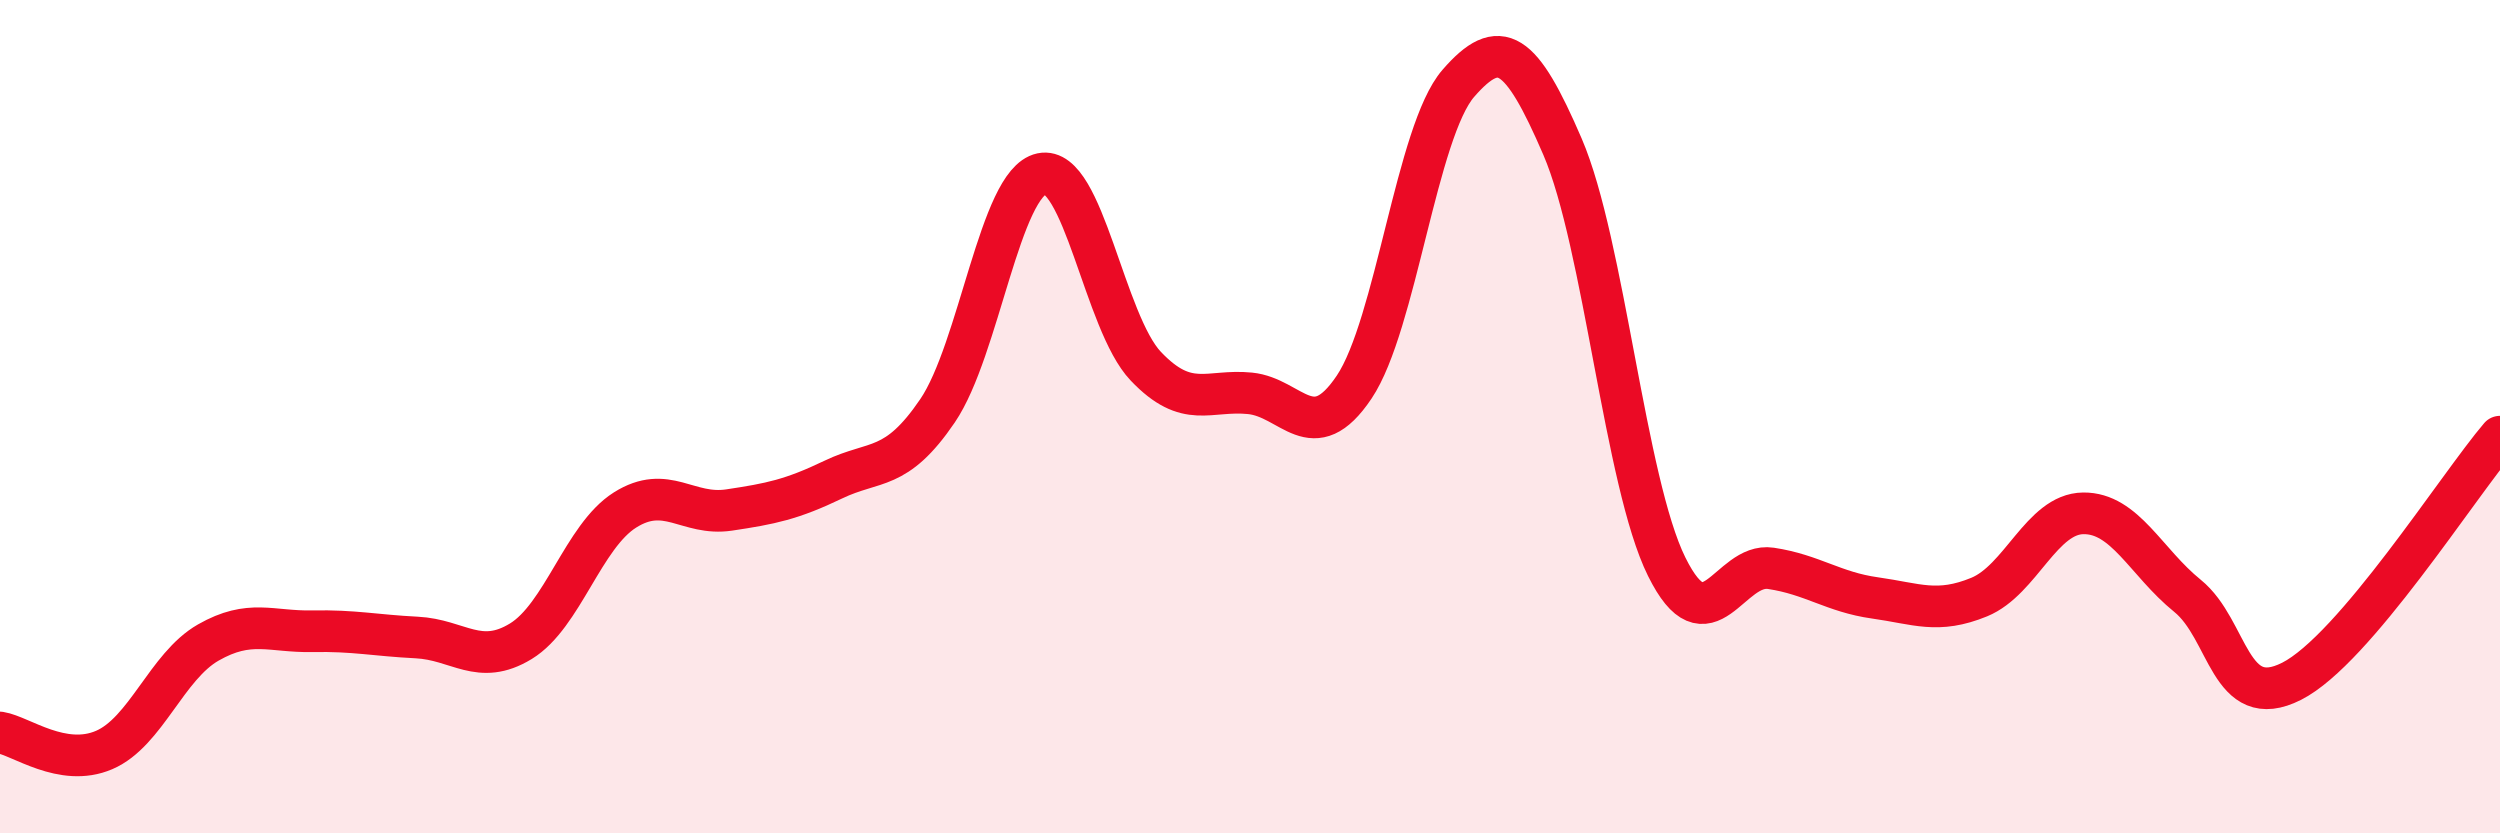 
    <svg width="60" height="20" viewBox="0 0 60 20" xmlns="http://www.w3.org/2000/svg">
      <path
        d="M 0,17.58 C 0.5,17.66 1.5,18.43 2.5,18 C 3.5,17.57 4,15.99 5,15.42 C 6,14.85 6.5,15.17 7.5,15.15 C 8.5,15.13 9,15.25 10,15.3 C 11,15.35 11.5,16 12.5,15.39 C 13.5,14.78 14,12.87 15,12.24 C 16,11.61 16.5,12.39 17.5,12.24 C 18.5,12.09 19,11.99 20,11.51 C 21,11.03 21.5,11.33 22.5,9.86 C 23.5,8.39 24,4.38 25,4.17 C 26,3.96 26.5,7.74 27.5,8.79 C 28.5,9.84 29,9.34 30,9.44 C 31,9.54 31.5,10.78 32.5,9.29 C 33.5,7.8 34,3.15 35,2 C 36,0.85 36.5,1.2 37.5,3.52 C 38.5,5.84 39,11.58 40,13.6 C 41,15.62 41.5,13.49 42.5,13.64 C 43.5,13.79 44,14.21 45,14.35 C 46,14.49 46.5,14.74 47.5,14.33 C 48.5,13.92 49,12.33 50,12.32 C 51,12.31 51.5,13.49 52.5,14.3 C 53.5,15.11 53.5,17.11 55,16.35 C 56.5,15.59 59,11.65 60,10.48L60 20L0 20Z"
        fill="#EB0A25"
        opacity="0.1"
        stroke-linecap="round"
        stroke-linejoin="round"
      />
      <path
        d="M 0,17.58 C 0.5,17.66 1.5,18.43 2.5,18 C 3.5,17.57 4,15.99 5,15.42 C 6,14.85 6.5,15.17 7.5,15.15 C 8.5,15.13 9,15.25 10,15.3 C 11,15.35 11.5,16 12.5,15.39 C 13.5,14.78 14,12.87 15,12.24 C 16,11.61 16.5,12.39 17.5,12.24 C 18.5,12.09 19,11.99 20,11.51 C 21,11.03 21.5,11.33 22.5,9.86 C 23.5,8.39 24,4.38 25,4.17 C 26,3.96 26.5,7.74 27.5,8.79 C 28.5,9.84 29,9.34 30,9.44 C 31,9.54 31.5,10.78 32.5,9.29 C 33.5,7.8 34,3.15 35,2 C 36,0.85 36.5,1.2 37.5,3.52 C 38.5,5.84 39,11.58 40,13.6 C 41,15.62 41.5,13.49 42.5,13.64 C 43.5,13.79 44,14.21 45,14.35 C 46,14.49 46.5,14.74 47.5,14.33 C 48.5,13.92 49,12.33 50,12.32 C 51,12.31 51.5,13.49 52.5,14.3 C 53.5,15.11 53.5,17.11 55,16.35 C 56.5,15.59 59,11.65 60,10.48"
        stroke="#EB0A25"
        stroke-width="1"
        fill="none"
        stroke-linecap="round"
        stroke-linejoin="round"
      />
    </svg>
  